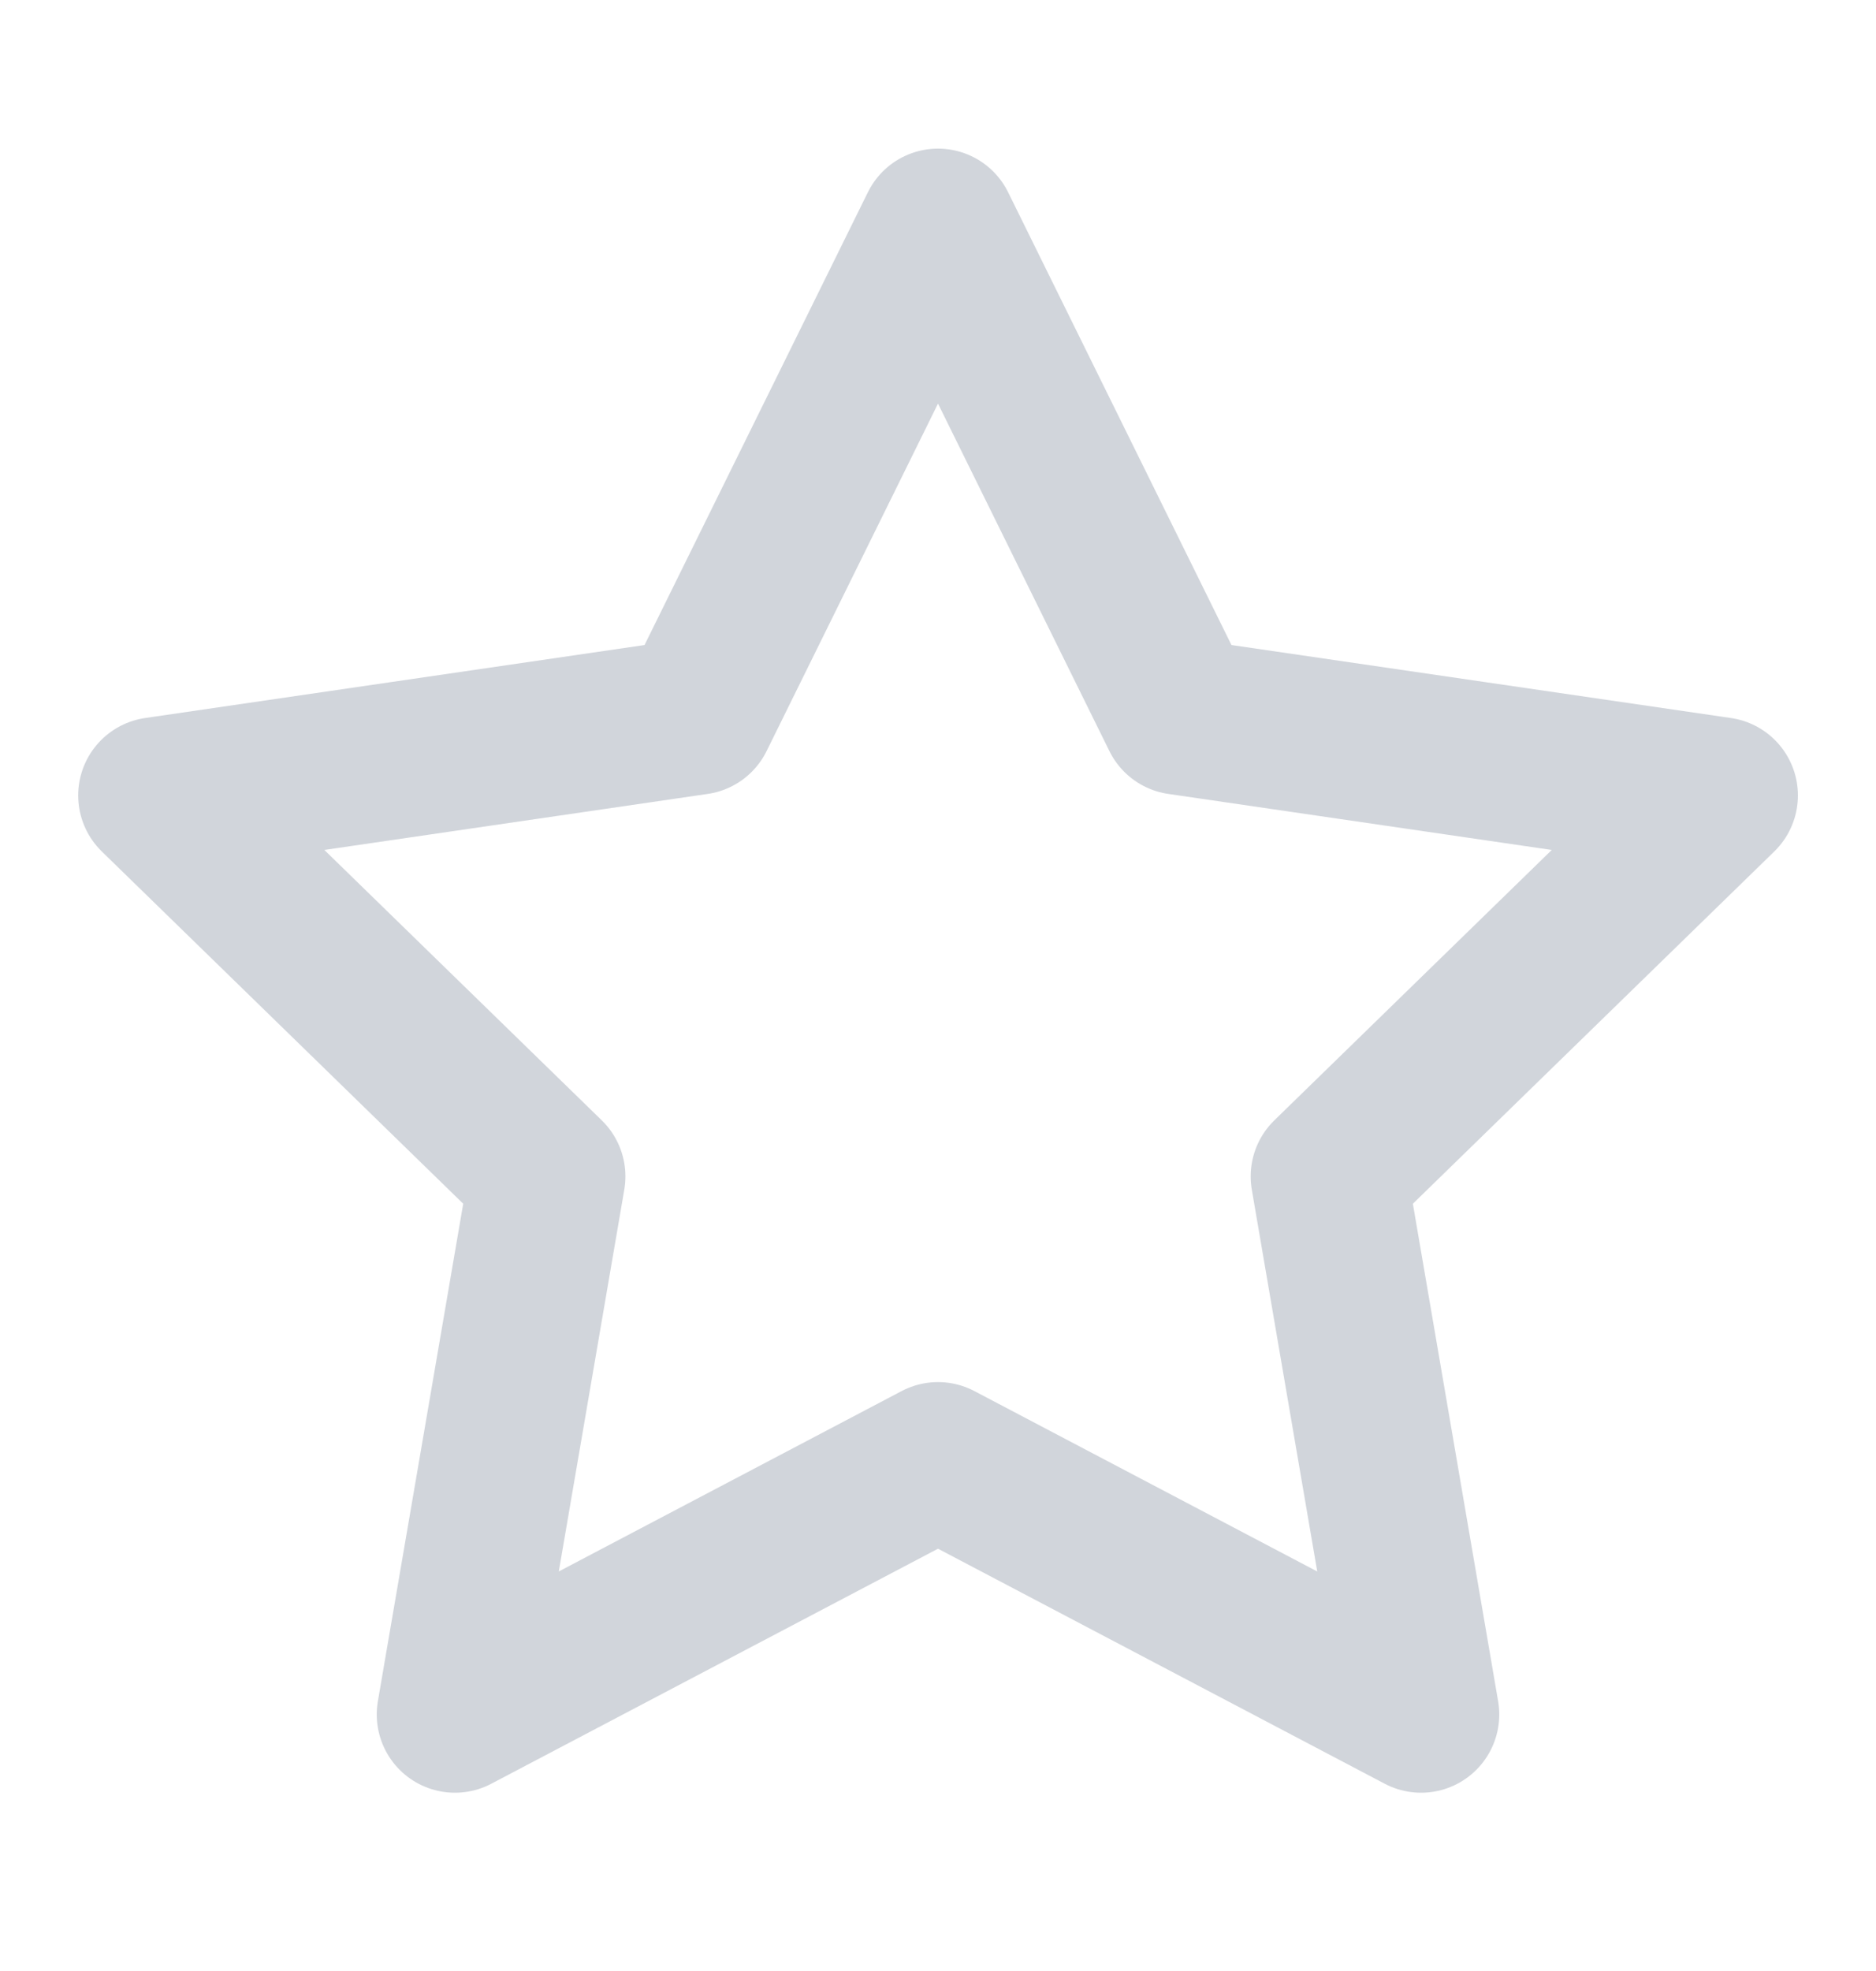 <svg width="20" height="21" viewBox="0 0 20 21" fill="none" xmlns="http://www.w3.org/2000/svg">
<path d="M10 2.417L12.575 7.634L18.334 8.475L14.167 12.534L15.15 18.267L10 15.559L4.85 18.267L5.834 12.534L1.667 8.475L7.425 7.634L10 2.417Z" stroke="#D1D5DB" stroke-width="1.667" stroke-linecap="round" stroke-linejoin="round"/>
</svg>
